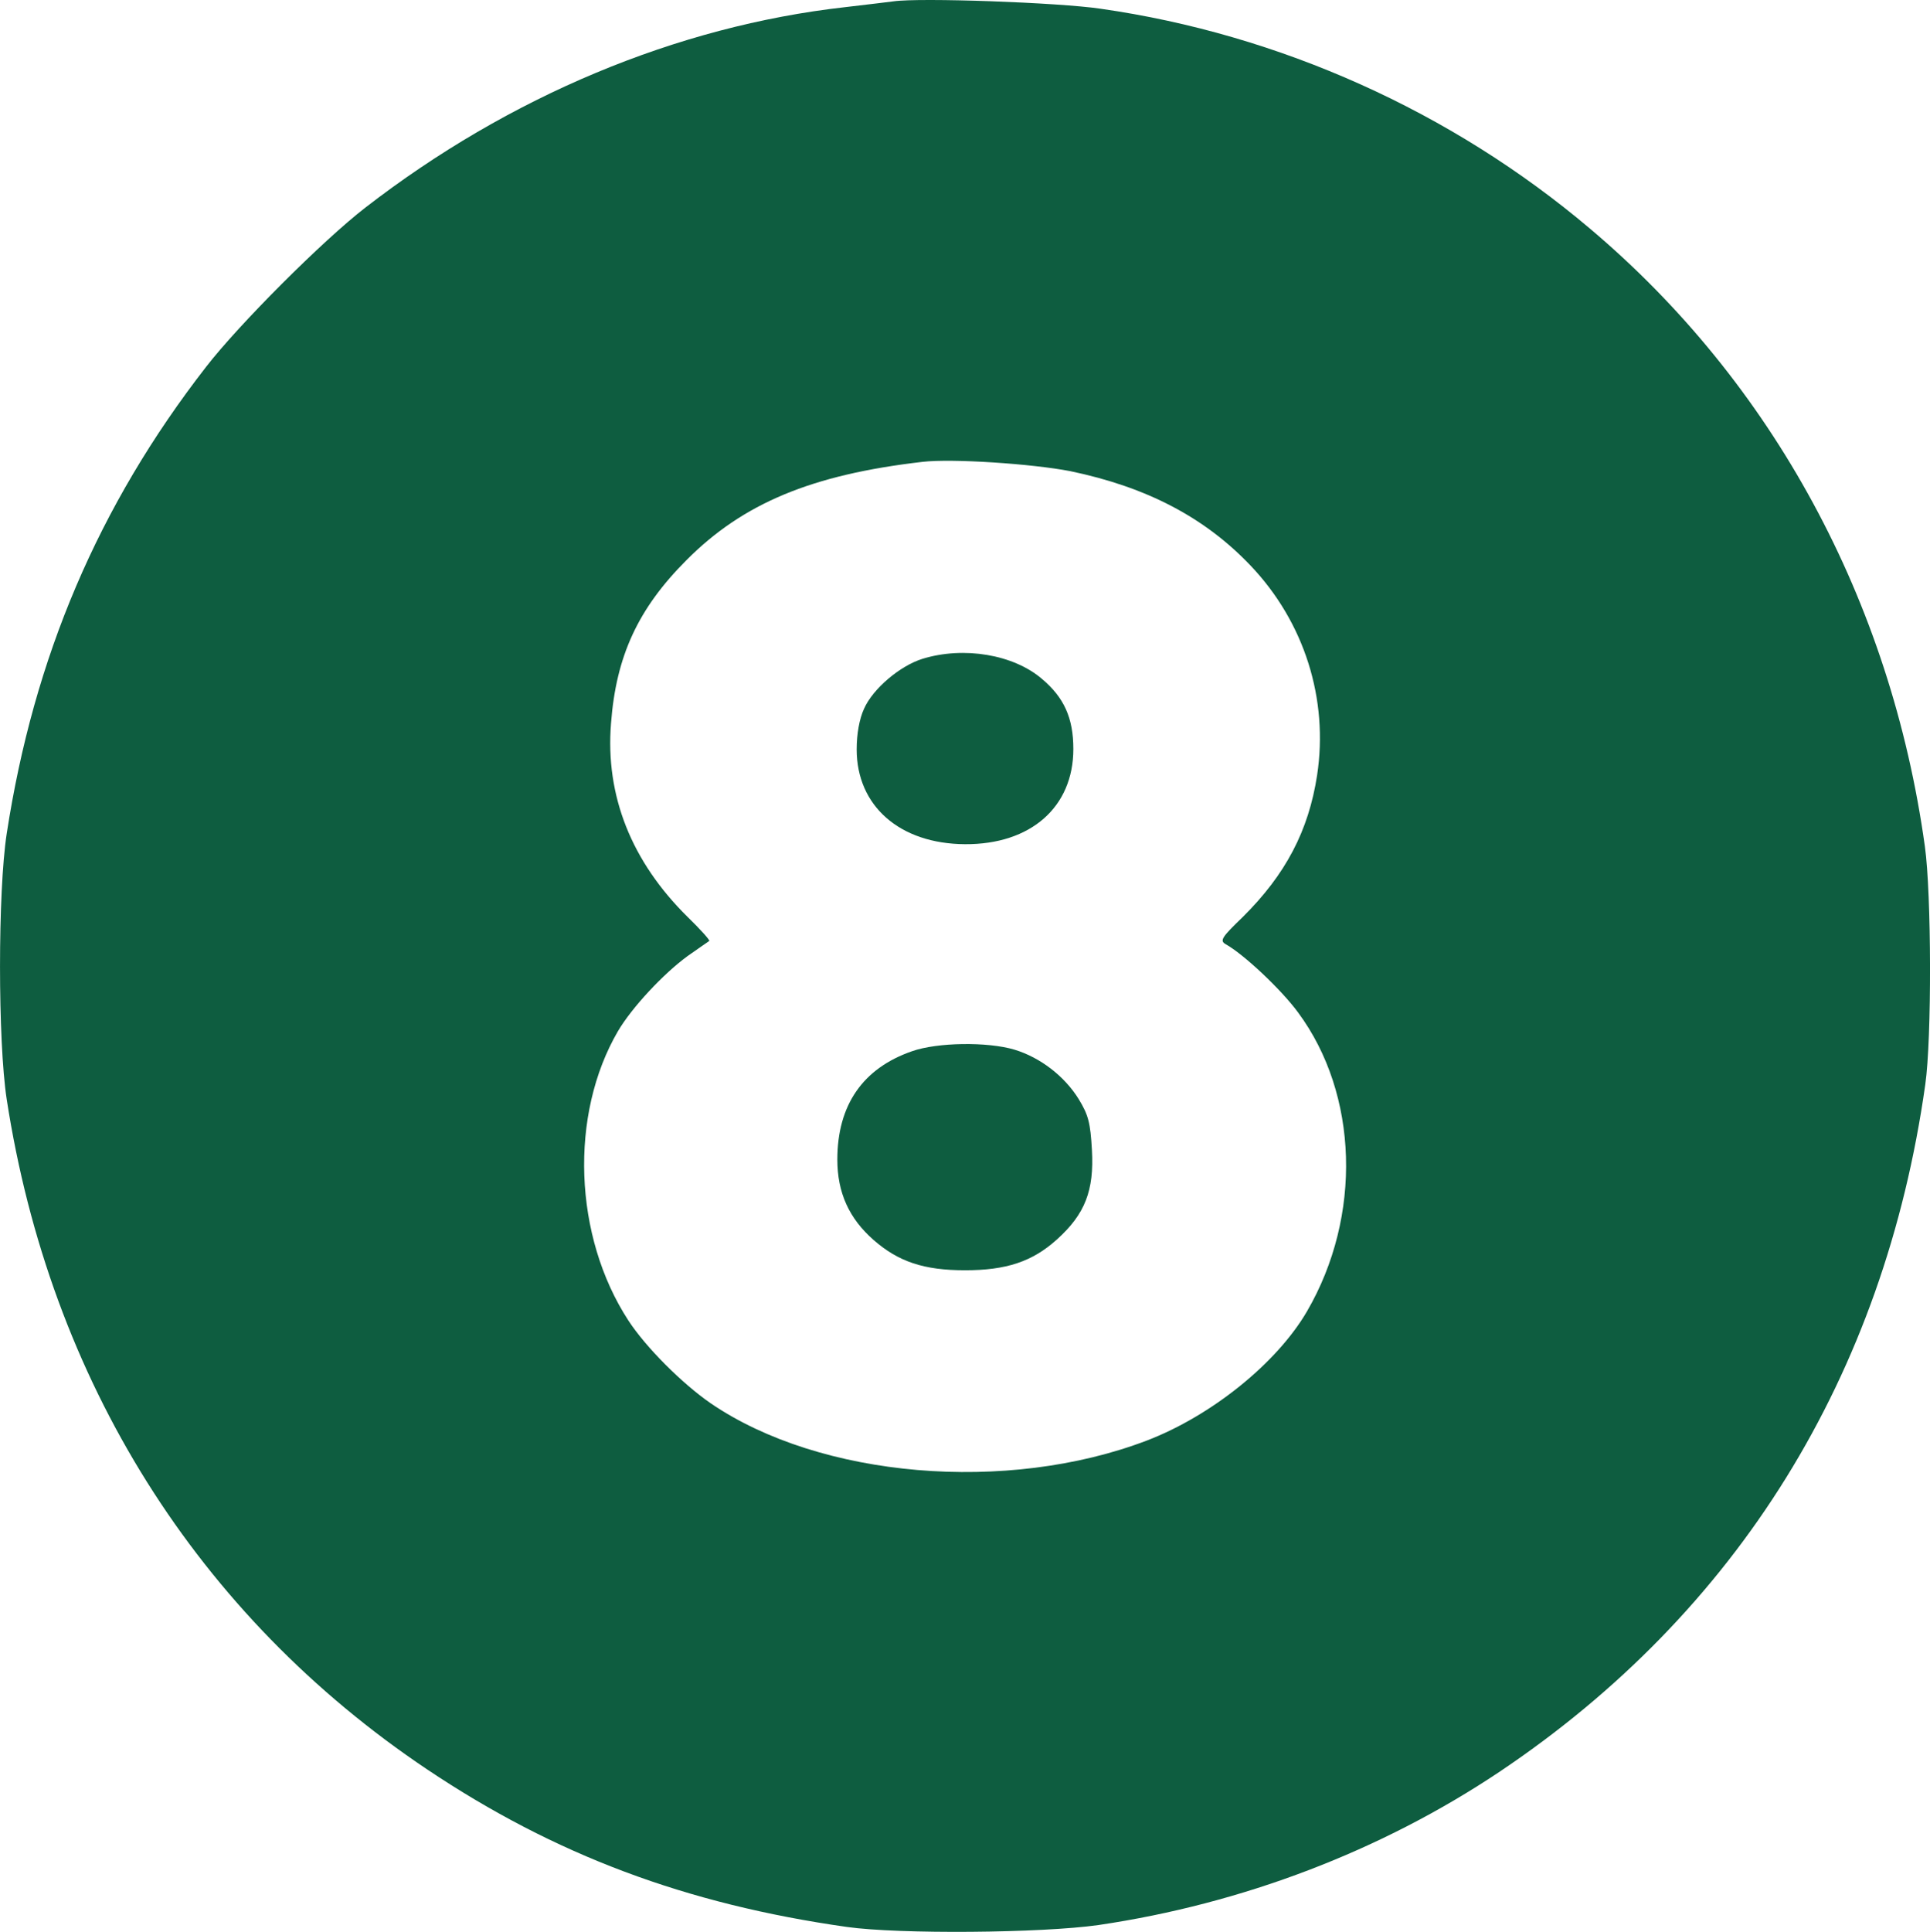 <svg xmlns="http://www.w3.org/2000/svg" id="_&#xB808;&#xC774;&#xC5B4;_1" data-name="&#xB808;&#xC774;&#xC5B4; 1" viewBox="0 0 498.85 499.22"><defs><style>      .cls-1 {        fill: #0e5d40;      }    </style></defs><path class="cls-1" d="M230.93.35c-1.6.2-7.3.9-12.5,1.5-43.5,4.9-86.9,23.1-124,51.8-11,8.5-32.7,30.2-41.2,41.2C25.43,130.65,8.73,169.85,1.73,215.45c-2.3,15-2.3,53.6,0,68.6,11.2,72.7,49.3,133.4,108.7,173.2,33,22.1,66.9,34.8,108.5,40.7,13.5,1.9,50.3,1.6,65-.5,37.3-5.5,73.1-19.2,103.5-39.5,61.7-41.3,99.6-102.5,110.2-177.7,1.7-11.9,1.6-49.3-.1-61.5-8.8-63.5-39.4-119.9-86.6-159.7-35.7-30.2-80.2-50.2-126.5-56.8-10.8-1.6-46.7-2.9-53.5-1.9ZM276.63,121.75c19.7,4.1,34.7,11.9,46.6,24.4,13.9,14.6,20.2,34.5,17.2,54.2-2.2,14.3-8.1,25.6-19.2,36.6-5.4,5.2-6,6.1-4.5,7,4.7,2.6,14.4,11.7,18.8,17.7,15.6,21.1,16.6,52.6,2.3,77.2-7.8,13.4-24.7,27-41.4,33.4-36.2,13.8-84.4,9.7-112.7-9.6-7.4-5.1-16.8-14.5-21.3-21.4-14.2-21.8-15.3-53.2-2.7-74.8,3.6-6.1,11.7-14.8,18-19.4,2.9-2,5.4-3.8,5.6-3.9.2-.2-2.3-3-5.6-6.2-14.5-14.3-21.3-31.3-19.8-50,1.3-17.4,7-29.7,19.5-42.2,14.6-14.7,32.4-22.1,61-25.4,7.6-.9,28.4.5,38.2,2.4Z"></path><path class="cls-1" d="M238.43,170.25c-5.8,1.8-12.8,7.7-15.1,12.9-1.2,2.6-1.9,6.5-1.9,10.5,0,14.6,11.1,24.4,28,24.5,17,.1,28-9.6,28-24.6,0-8-2.4-13.3-8.1-18.1-7.3-6.3-20.2-8.5-30.9-5.2Z"></path><path class="cls-1" d="M235.73,271.65c-12.7,4.4-19.3,13.9-19.3,28,0,8.5,3,15.2,9.4,20.8s13,7.8,23.6,7.8,17.4-2.2,23.8-8c7.2-6.5,9.6-12.6,9-23.1-.4-7-.9-9-3.4-13.1-3.7-6-10-10.8-16.6-12.8-7-2.1-20-1.9-26.5.4Z"></path></svg>